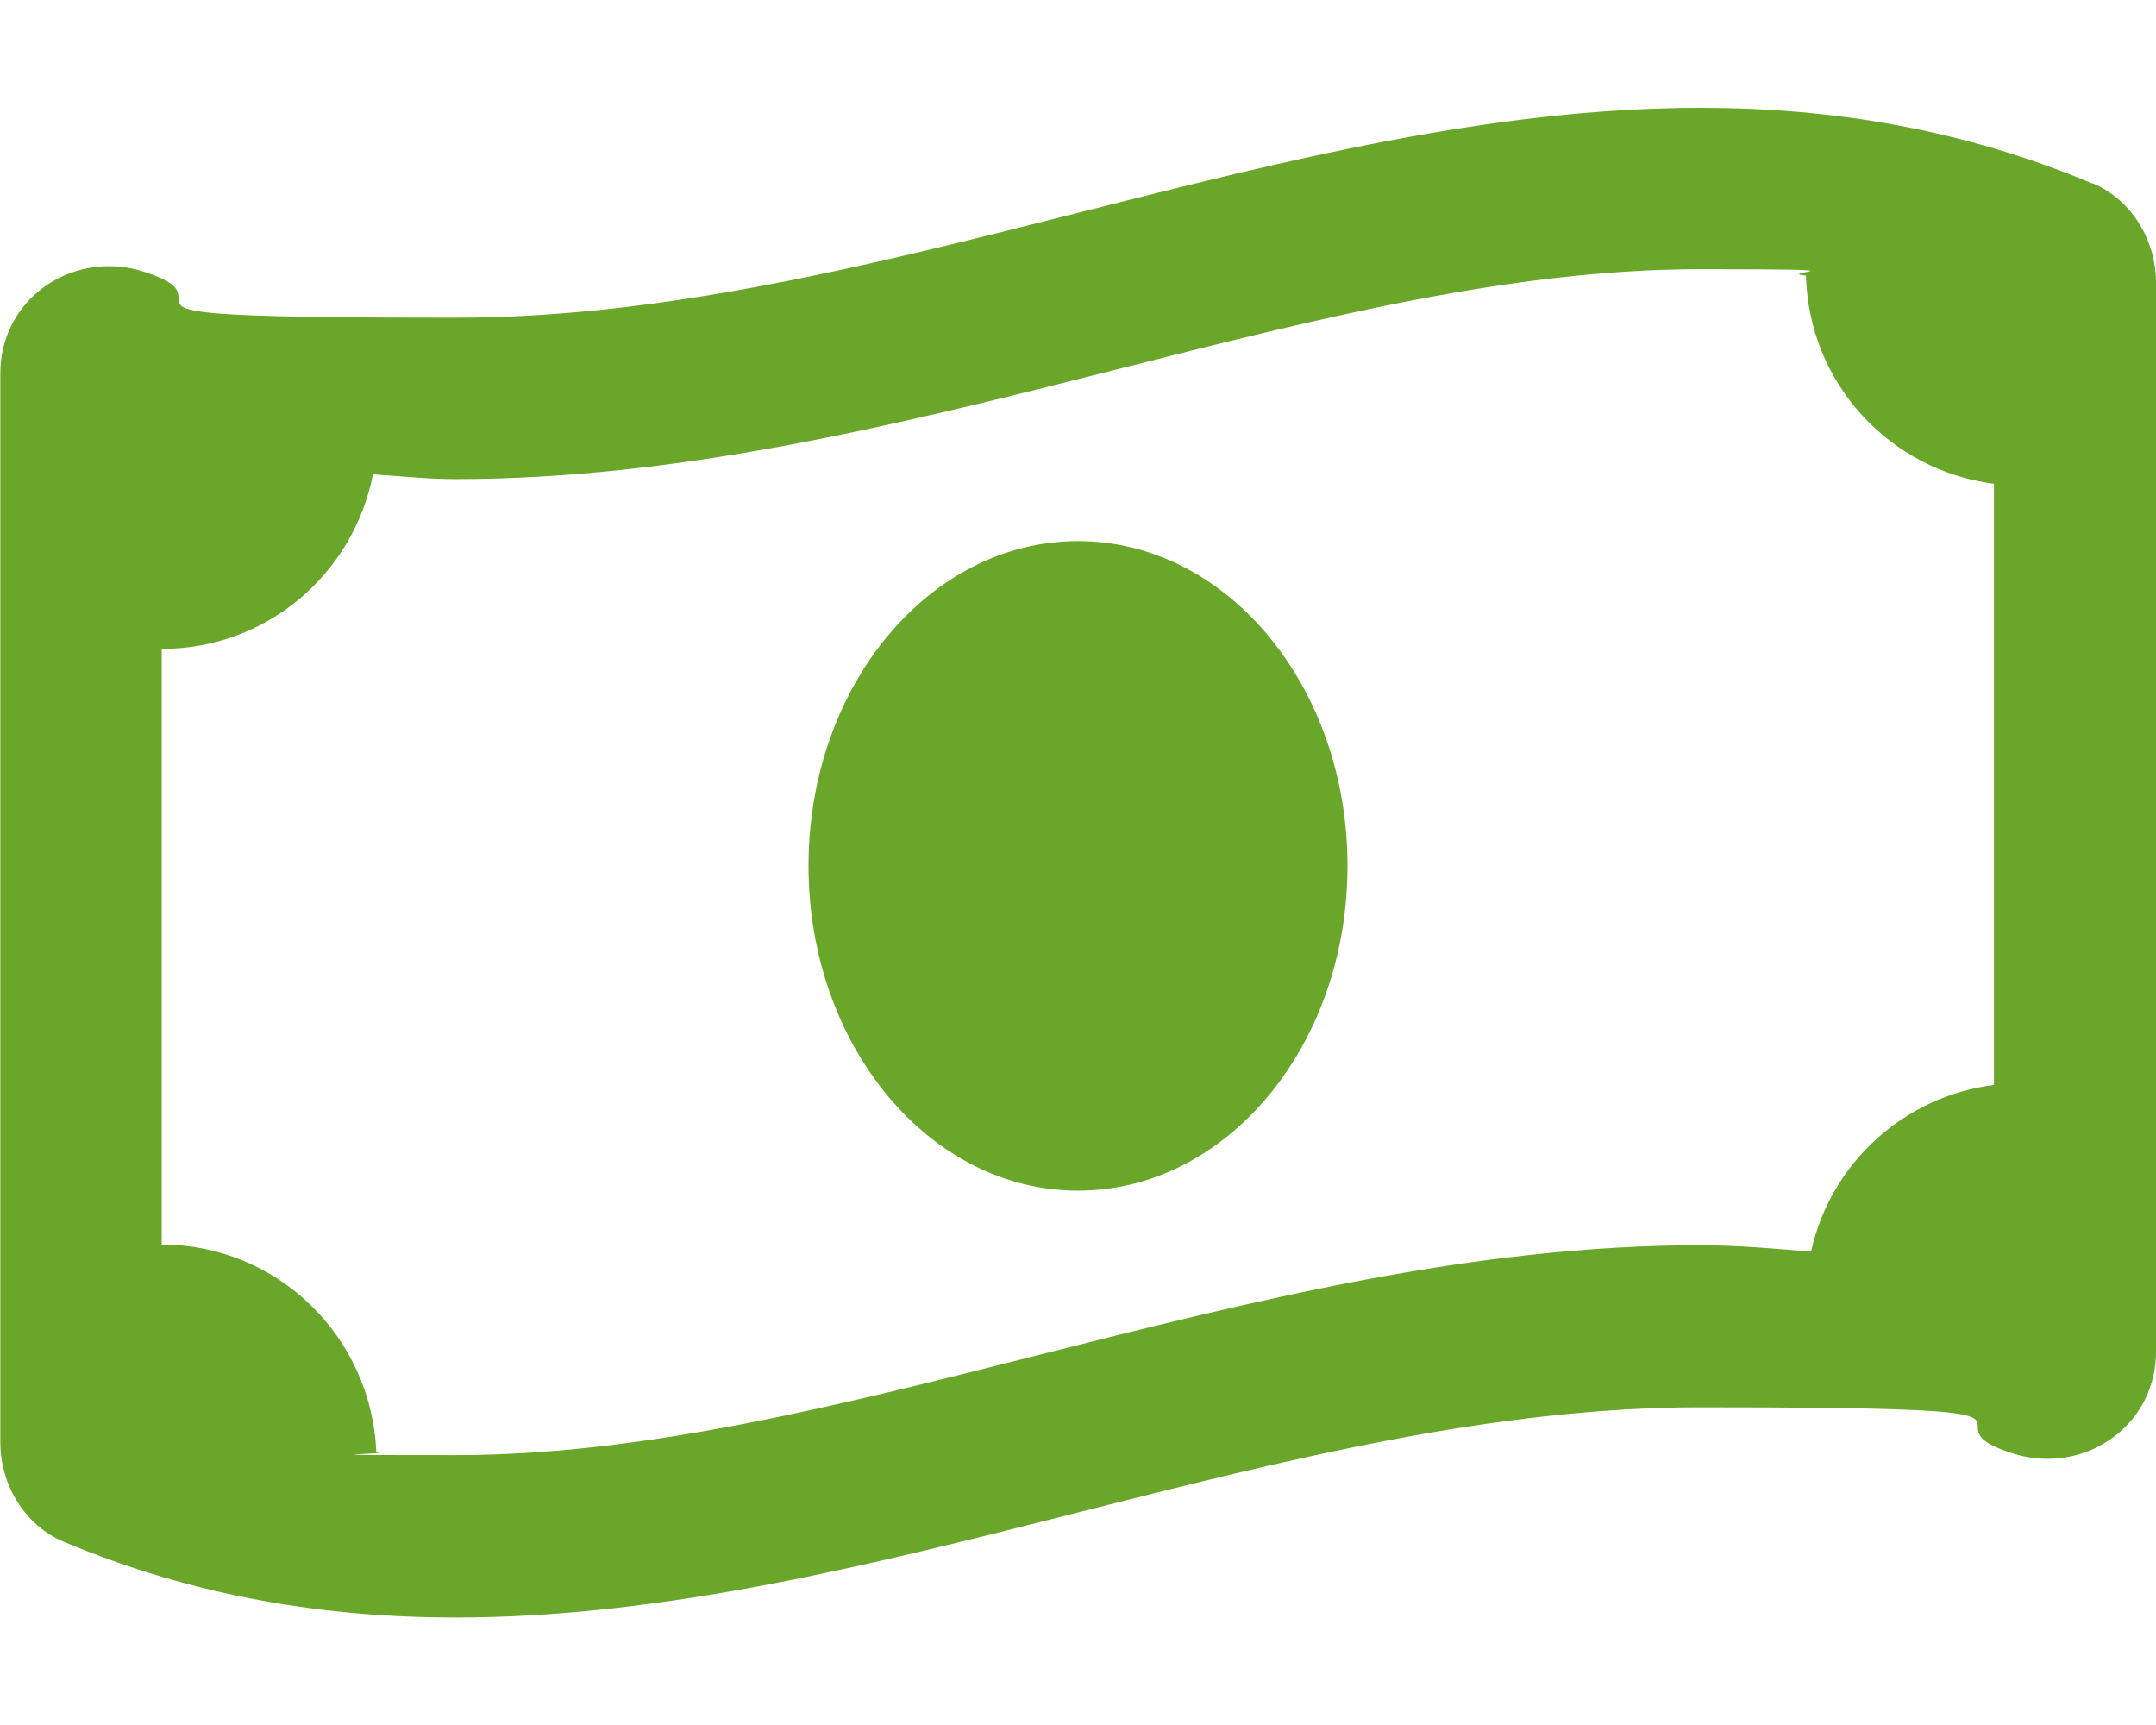<svg xmlns="http://www.w3.org/2000/svg" id="Layer_1" viewBox="0 0 640 512"><defs><style> .st0 { fill: #69a62a; } </style></defs><path class="st0" d="M320,160.6c-44.2,0-80,43.2-80,96.4s35.8,96.4,80,96.4,80-43.1,80-96.4-35.8-96.4-80-96.4h0ZM621.2,54.5c-38.8-16.3-77.6-22.5-116.4-22.5-123.2,0-246.3,62.3-369.5,62.3s-61.8-3.9-92.7-13.7c-3.5-1.1-7-1.6-10.3-1.6-17.2,0-32.2,13.3-32.2,31.8v317.3c0,12.6,7.2,24.6,18.8,29.5,38.8,16.3,77.6,22.5,116.4,22.5,123.2,0,246.3-62.4,369.5-62.4s61.8,3.9,92.7,13.7c3.5,1.1,7,1.6,10.3,1.6,17.2,0,32.2-13.3,32.2-31.8V83.9c0-12.6-7.2-24.6-18.8-29.5h0ZM592,322c-26.9,3.4-48.6,23.3-54.4,49.5-10.8-.9-21.6-1.9-32.9-1.9-67.6,0-133.1,16.6-196.5,32.6-60.4,15.3-117.4,29.7-173,29.7s-15.8-.3-23.5-.9c-1.4-34.2-29.3-61.6-63.7-61.6v-176.8c31.1,0,56.9-22.2,62.7-51.8,8.1.5,16.1,1.4,24.5,1.4,67.6,0,133.1-16.6,196.5-32.6,60.4-15.3,117.4-29.7,173-29.7s21.2.8,31.4,1.9c.8,32,24.9,57.8,55.8,61.8v178.4Z"></path></svg>